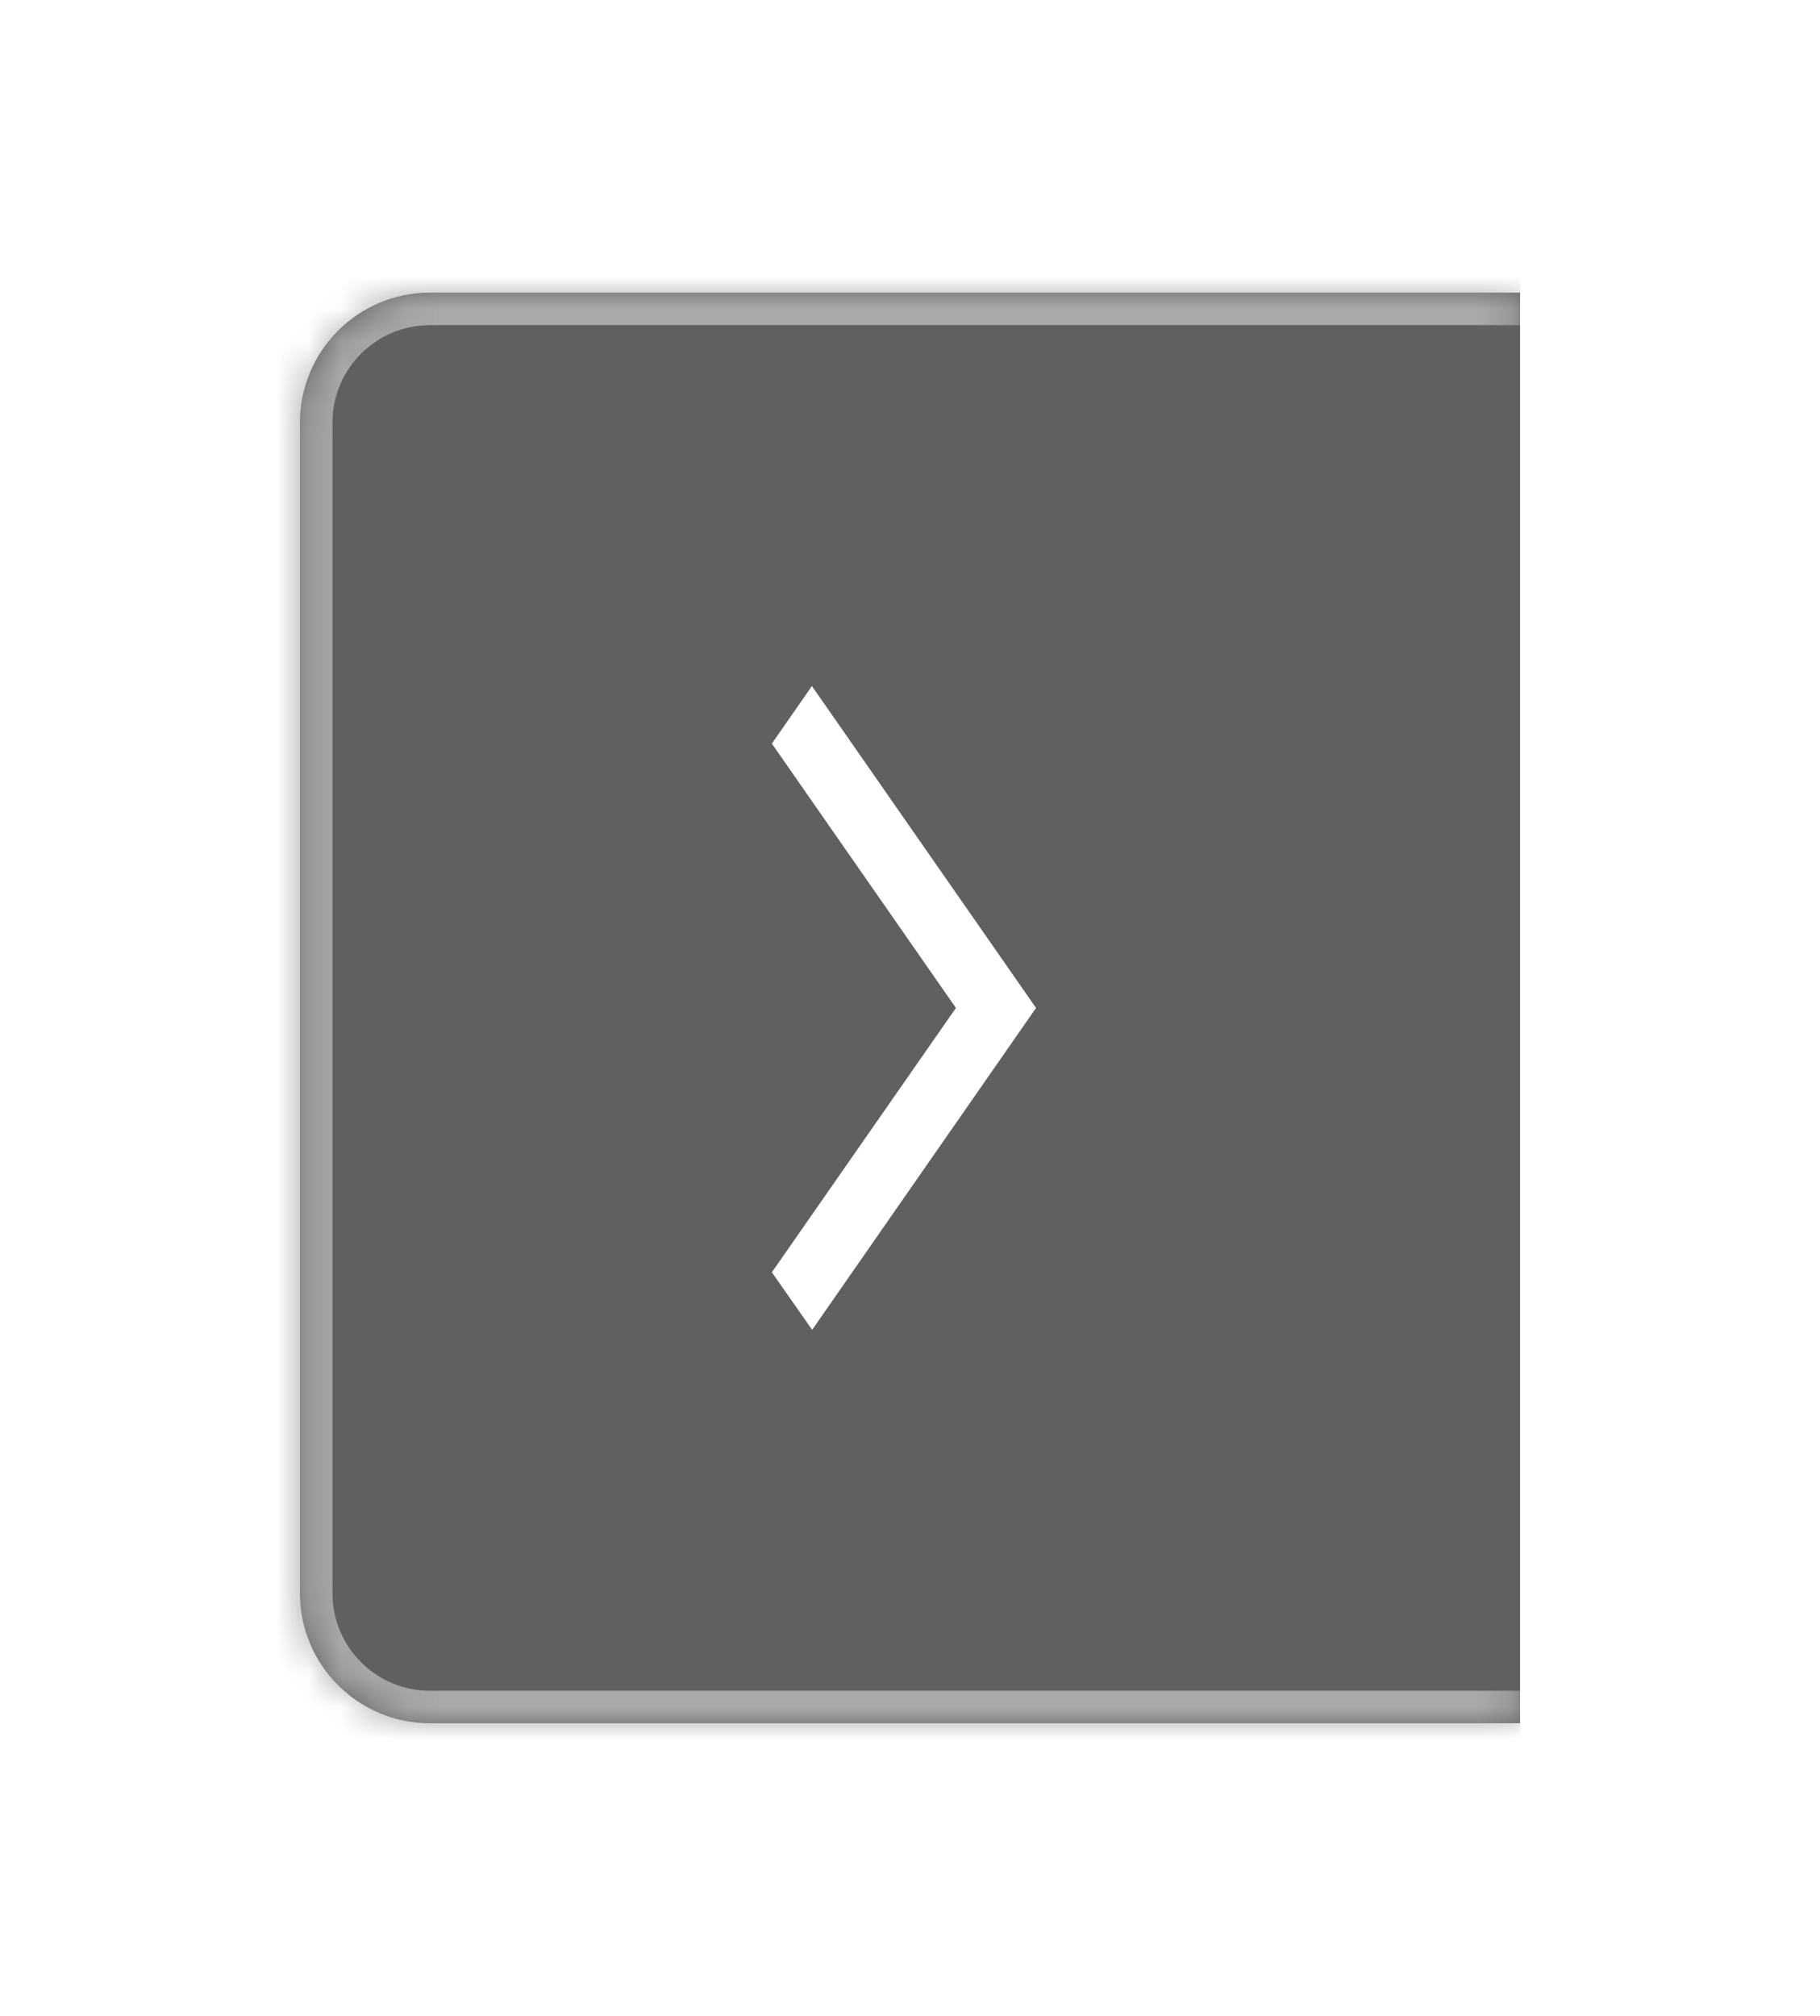 <svg width="56" height="62" viewBox="0 0 56 62" fill="none" xmlns="http://www.w3.org/2000/svg">
<g filter="url(#filter0_d_556_70398)">
<mask id="path-1-inside-1_556_70398" fill="white">
<path d="M46.772 51L13.229 51C11.02 51 9.229 49.209 9.229 47L9.229 11C9.229 8.791 11.02 7 13.229 7L46.772 7L46.772 51Z"/>
</mask>
<path d="M46.772 51L13.229 51C11.02 51 9.229 49.209 9.229 47L9.229 11C9.229 8.791 11.02 7 13.229 7L46.772 7L46.772 51Z" fill="#1D1D1D" fill-opacity="0.7"/>
<g clip-path="url(#clip0_556_70398)">
<path d="M23.75 37.13L24.989 38.9L31.878 29L24.982 19.1L23.75 20.87L29.413 29L23.75 37.13Z" fill="white"/>
</g>
<path d="M46.772 52L13.229 52C10.467 52 8.229 49.761 8.229 47L10.229 47C10.229 48.657 11.572 50 13.229 50L46.772 50L46.772 52ZM8.229 11C8.229 8.239 10.467 6 13.229 6L46.772 6L46.772 8L13.229 8C11.572 8 10.229 9.343 10.229 11L8.229 11ZM46.772 7L46.772 51L46.772 7ZM13.229 52C10.467 52 8.229 49.761 8.229 47L8.229 11C8.229 8.239 10.467 6 13.229 6L13.229 8C11.572 8 10.229 9.343 10.229 11L10.229 47C10.229 48.657 11.572 50 13.229 50L13.229 52Z" fill="#A9AAA8" mask="url(#path-1-inside-1_556_70398)"/>
</g>
<defs>
<filter id="filter0_d_556_70398" x="0.229" y="0" width="55.542" height="62" filterUnits="userSpaceOnUse" color-interpolation-filters="sRGB">
<feFlood flood-opacity="0" result="BackgroundImageFix"/>
<feColorMatrix in="SourceAlpha" type="matrix" values="0 0 0 0 0 0 0 0 0 0 0 0 0 0 0 0 0 0 127 0" result="hardAlpha"/>
<feOffset dy="2"/>
<feGaussianBlur stdDeviation="4.5"/>
<feColorMatrix type="matrix" values="0 0 0 0 0.125 0 0 0 0 0.129 0 0 0 0 0.141 0 0 0 0.1 0"/>
<feBlend mode="normal" in2="BackgroundImageFix" result="effect1_dropShadow_556_70398"/>
<feBlend mode="normal" in="SourceGraphic" in2="effect1_dropShadow_556_70398" result="shape"/>
</filter>
<clipPath id="clip0_556_70398">
<rect width="16.718" height="24" fill="white" transform="translate(35.946 41) rotate(-180)"/>
</clipPath>
</defs>
</svg>
